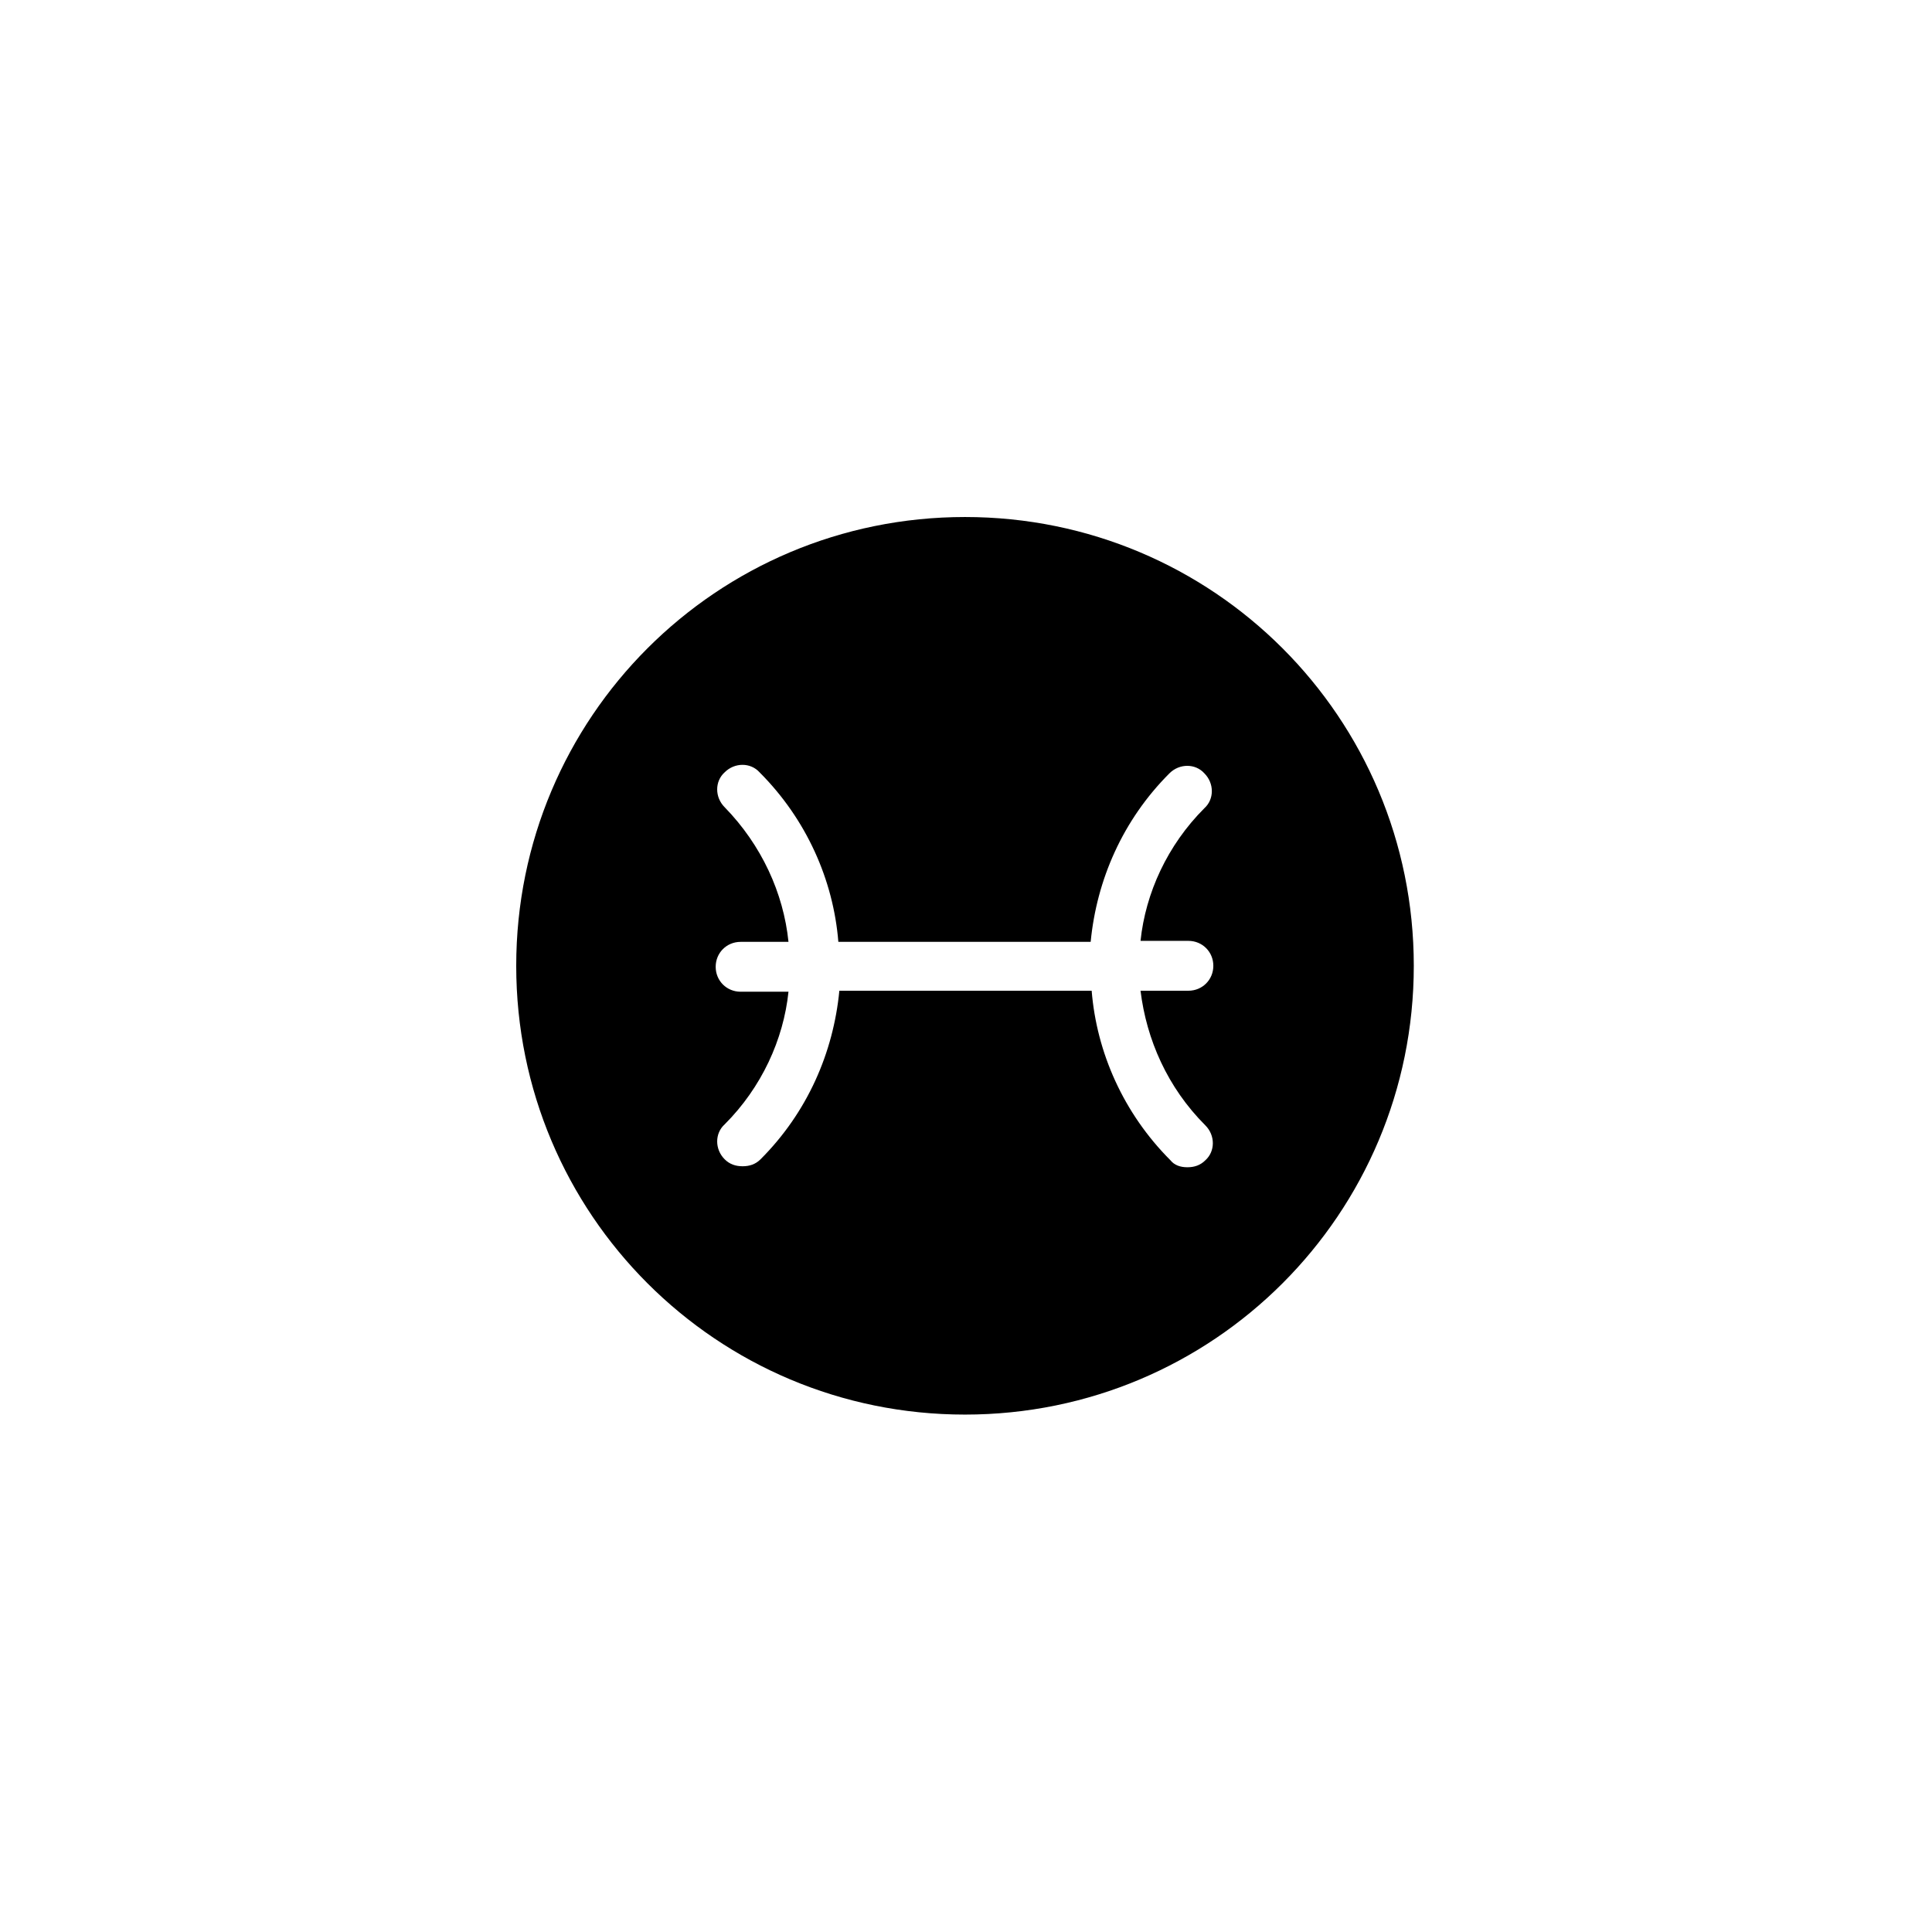 <svg xmlns="http://www.w3.org/2000/svg" width="500" height="500" viewBox="0 0 500 500"><g transform="translate(133.598,133.803)translate(116.151,116.151)rotate(0)translate(-116.151,-116.151) scale(2.581,2.581)" opacity="1"><defs class="defs"/><path transform="translate(-5,-5)" d="M50,5c-24.9,0 -45,20.1 -45,45c0,24.9 20.1,45 45,45c24.9,0 45,-20.1 45,-45c0,-24.9 -20.1,-45 -45,-45zM74.1,66c1,1 1,2.6 0,3.5c-0.5,0.5 -1.1,0.7 -1.8,0.7c-0.7,0 -1.3,-0.2 -1.7,-0.7c-4.7,-4.7 -7.4,-10.8 -7.9,-17h-25.3c-0.6,6.2 -3.2,12.2 -7.9,16.9c-0.5,0.5 -1.1,0.7 -1.8,0.7c-0.7,0 -1.3,-0.2 -1.8,-0.7c-1,-1 -1,-2.6 0,-3.5c3.7,-3.7 5.9,-8.5 6.4,-13.3h-4.8c-1.4,0 -2.5,-1.1 -2.5,-2.5c0,-1.4 1.1,-2.5 2.5,-2.5h4.8c-0.5,-4.9 -2.7,-9.7 -6.4,-13.5c-1,-1 -1,-2.6 0,-3.5c1,-1 2.6,-1 3.5,0c4.7,4.7 7.4,10.8 7.9,17h25.3c0.6,-6.2 3.2,-12.2 7.9,-16.9c1,-1 2.6,-1 3.5,0c1,1 1,2.6 0,3.5c-3.7,3.7 -5.9,8.5 -6.4,13.3h4.8c1.4,0 2.5,1.1 2.5,2.5c0,1.4 -1.1,2.5 -2.5,2.5h-4.8c0.6,4.9 2.7,9.7 6.5,13.5z" fill="#000000" class="fill c1"/></g></svg>